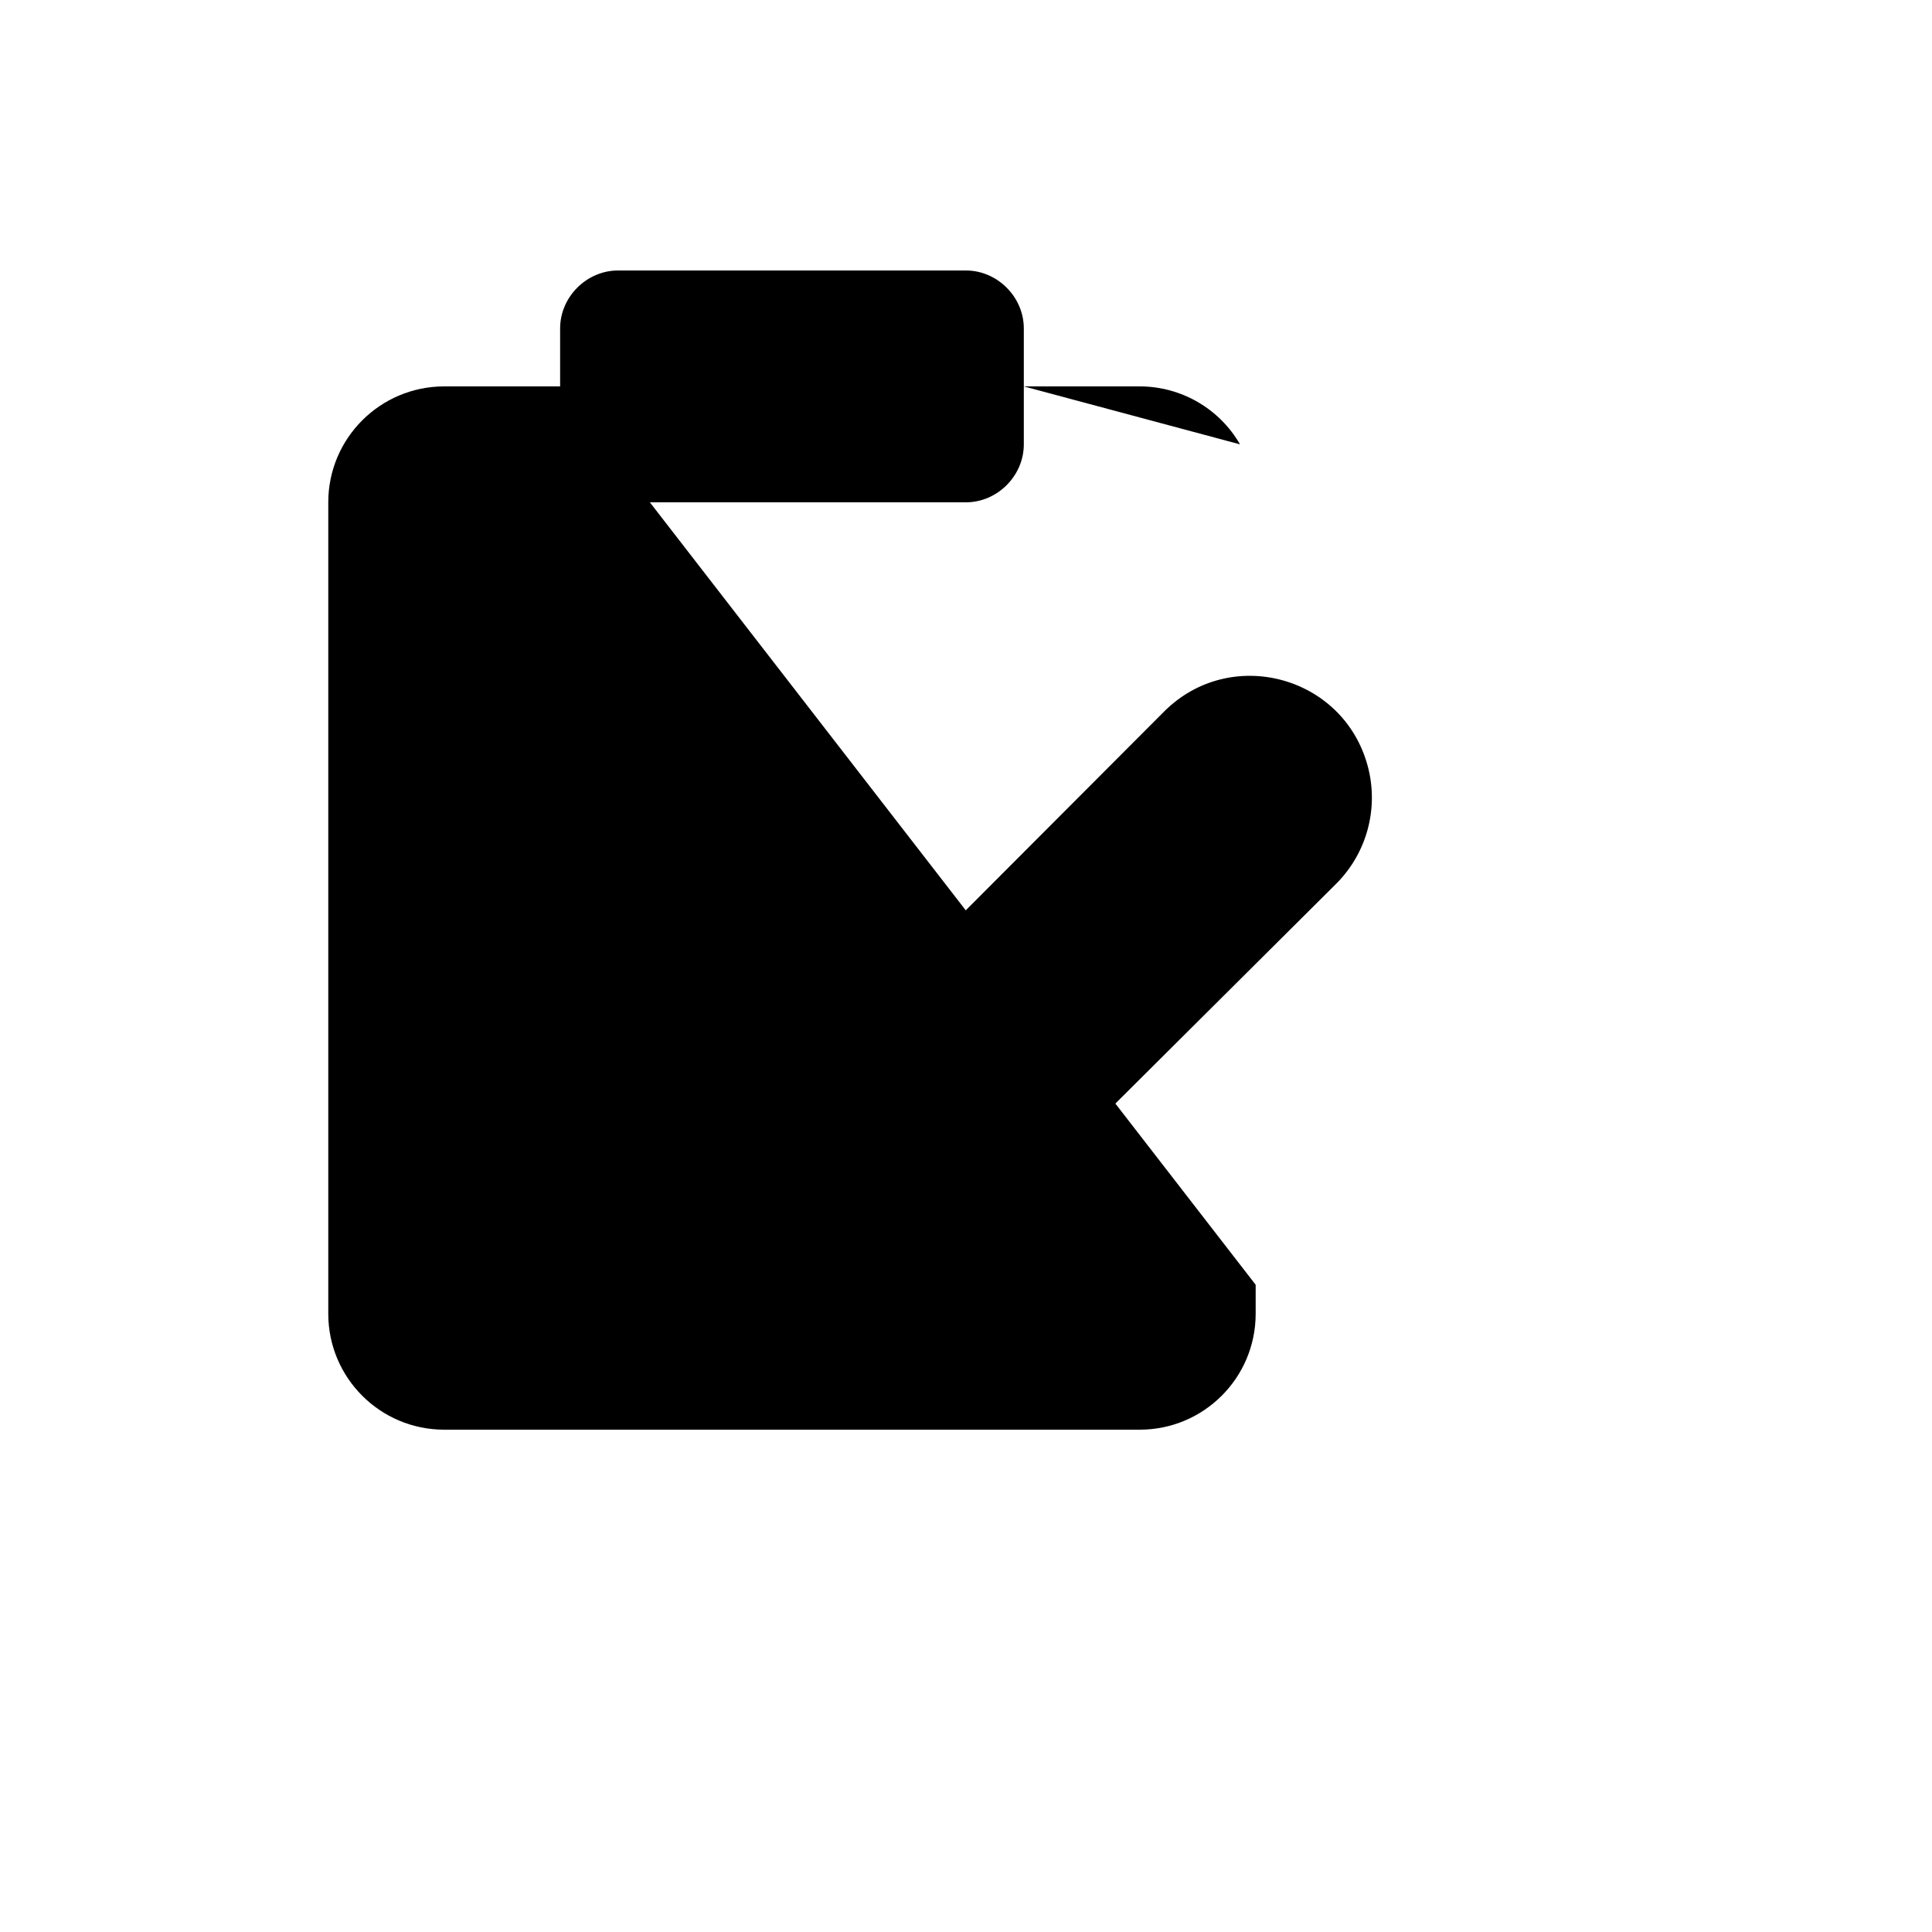 <svg xmlns="http://www.w3.org/2000/svg" version="1.1" xmlns:xlink="http://www.w3.org/1999/xlink" width="100%" height="100%" id="svgWorkerArea" viewBox="-25 -25 625 625" xmlns:idraw="https://idraw.muisca.co" style="background: white;"><defs id="defsdoc"><pattern id="patternBool" x="0" y="0" width="10" height="10" patternUnits="userSpaceOnUse" patternTransform="rotate(35)"><circle cx="5" cy="5" r="4" style="stroke: none;fill: #ff000070;"></circle></pattern></defs><g id="fileImp-689010603" class="cosito"><path id="rectImp-885227446" class="grouped" d="M156.198 81.25C156.198 71.061 164.76 62.5 174.949 62.5 174.949 62.5 287.454 62.5 287.454 62.5 297.643 62.5 306.204 71.061 306.204 81.25 306.204 81.25 306.204 118.75 306.204 118.75 306.204 128.939 297.643 137.5 287.454 137.5 287.454 137.5 174.949 137.5 174.949 137.5 164.76 137.5 156.198 128.939 156.198 118.75 156.198 118.75 156.198 81.25 156.198 81.25 156.198 81.25 156.198 81.25 156.198 81.25"></path><path id="pathImp-256899470" class="grouped" d="M156.198 100C156.198 100 118.697 100 118.697 100 97.985 100 81.195 116.789 81.195 137.5 81.195 137.5 81.195 400 81.195 400 81.195 420.711 97.985 437.5 118.697 437.5 118.697 437.5 343.706 437.5 343.706 437.5 364.418 437.5 381.207 420.711 381.207 400 381.207 400 381.207 390.625 381.207 390.625"></path><path id="pathImp-861359178" class="grouped" d="M306.204 100C306.204 100 343.706 100 343.706 100 357.09 100.013 369.452 107.159 376.144 118.75"></path><path id="pathImp-817914282" class="grouped" d="M351.581 205.188C373.017 183.752 409.616 193.561 417.462 222.84 421.103 236.429 417.218 250.928 407.271 260.875 407.271 260.875 324.017 343.75 324.017 343.75 324.017 343.75 249.952 362.5 249.952 362.5 249.952 362.5 268.515 288.438 268.515 288.438 268.515 288.438 351.581 205.188 351.581 205.188 351.581 205.188 351.581 205.188 351.581 205.188"></path><path id="pathImp-738466702" class="grouped" d="M156.198 362.5C156.198 362.5 174.949 362.5 174.949 362.5"></path></g></svg>